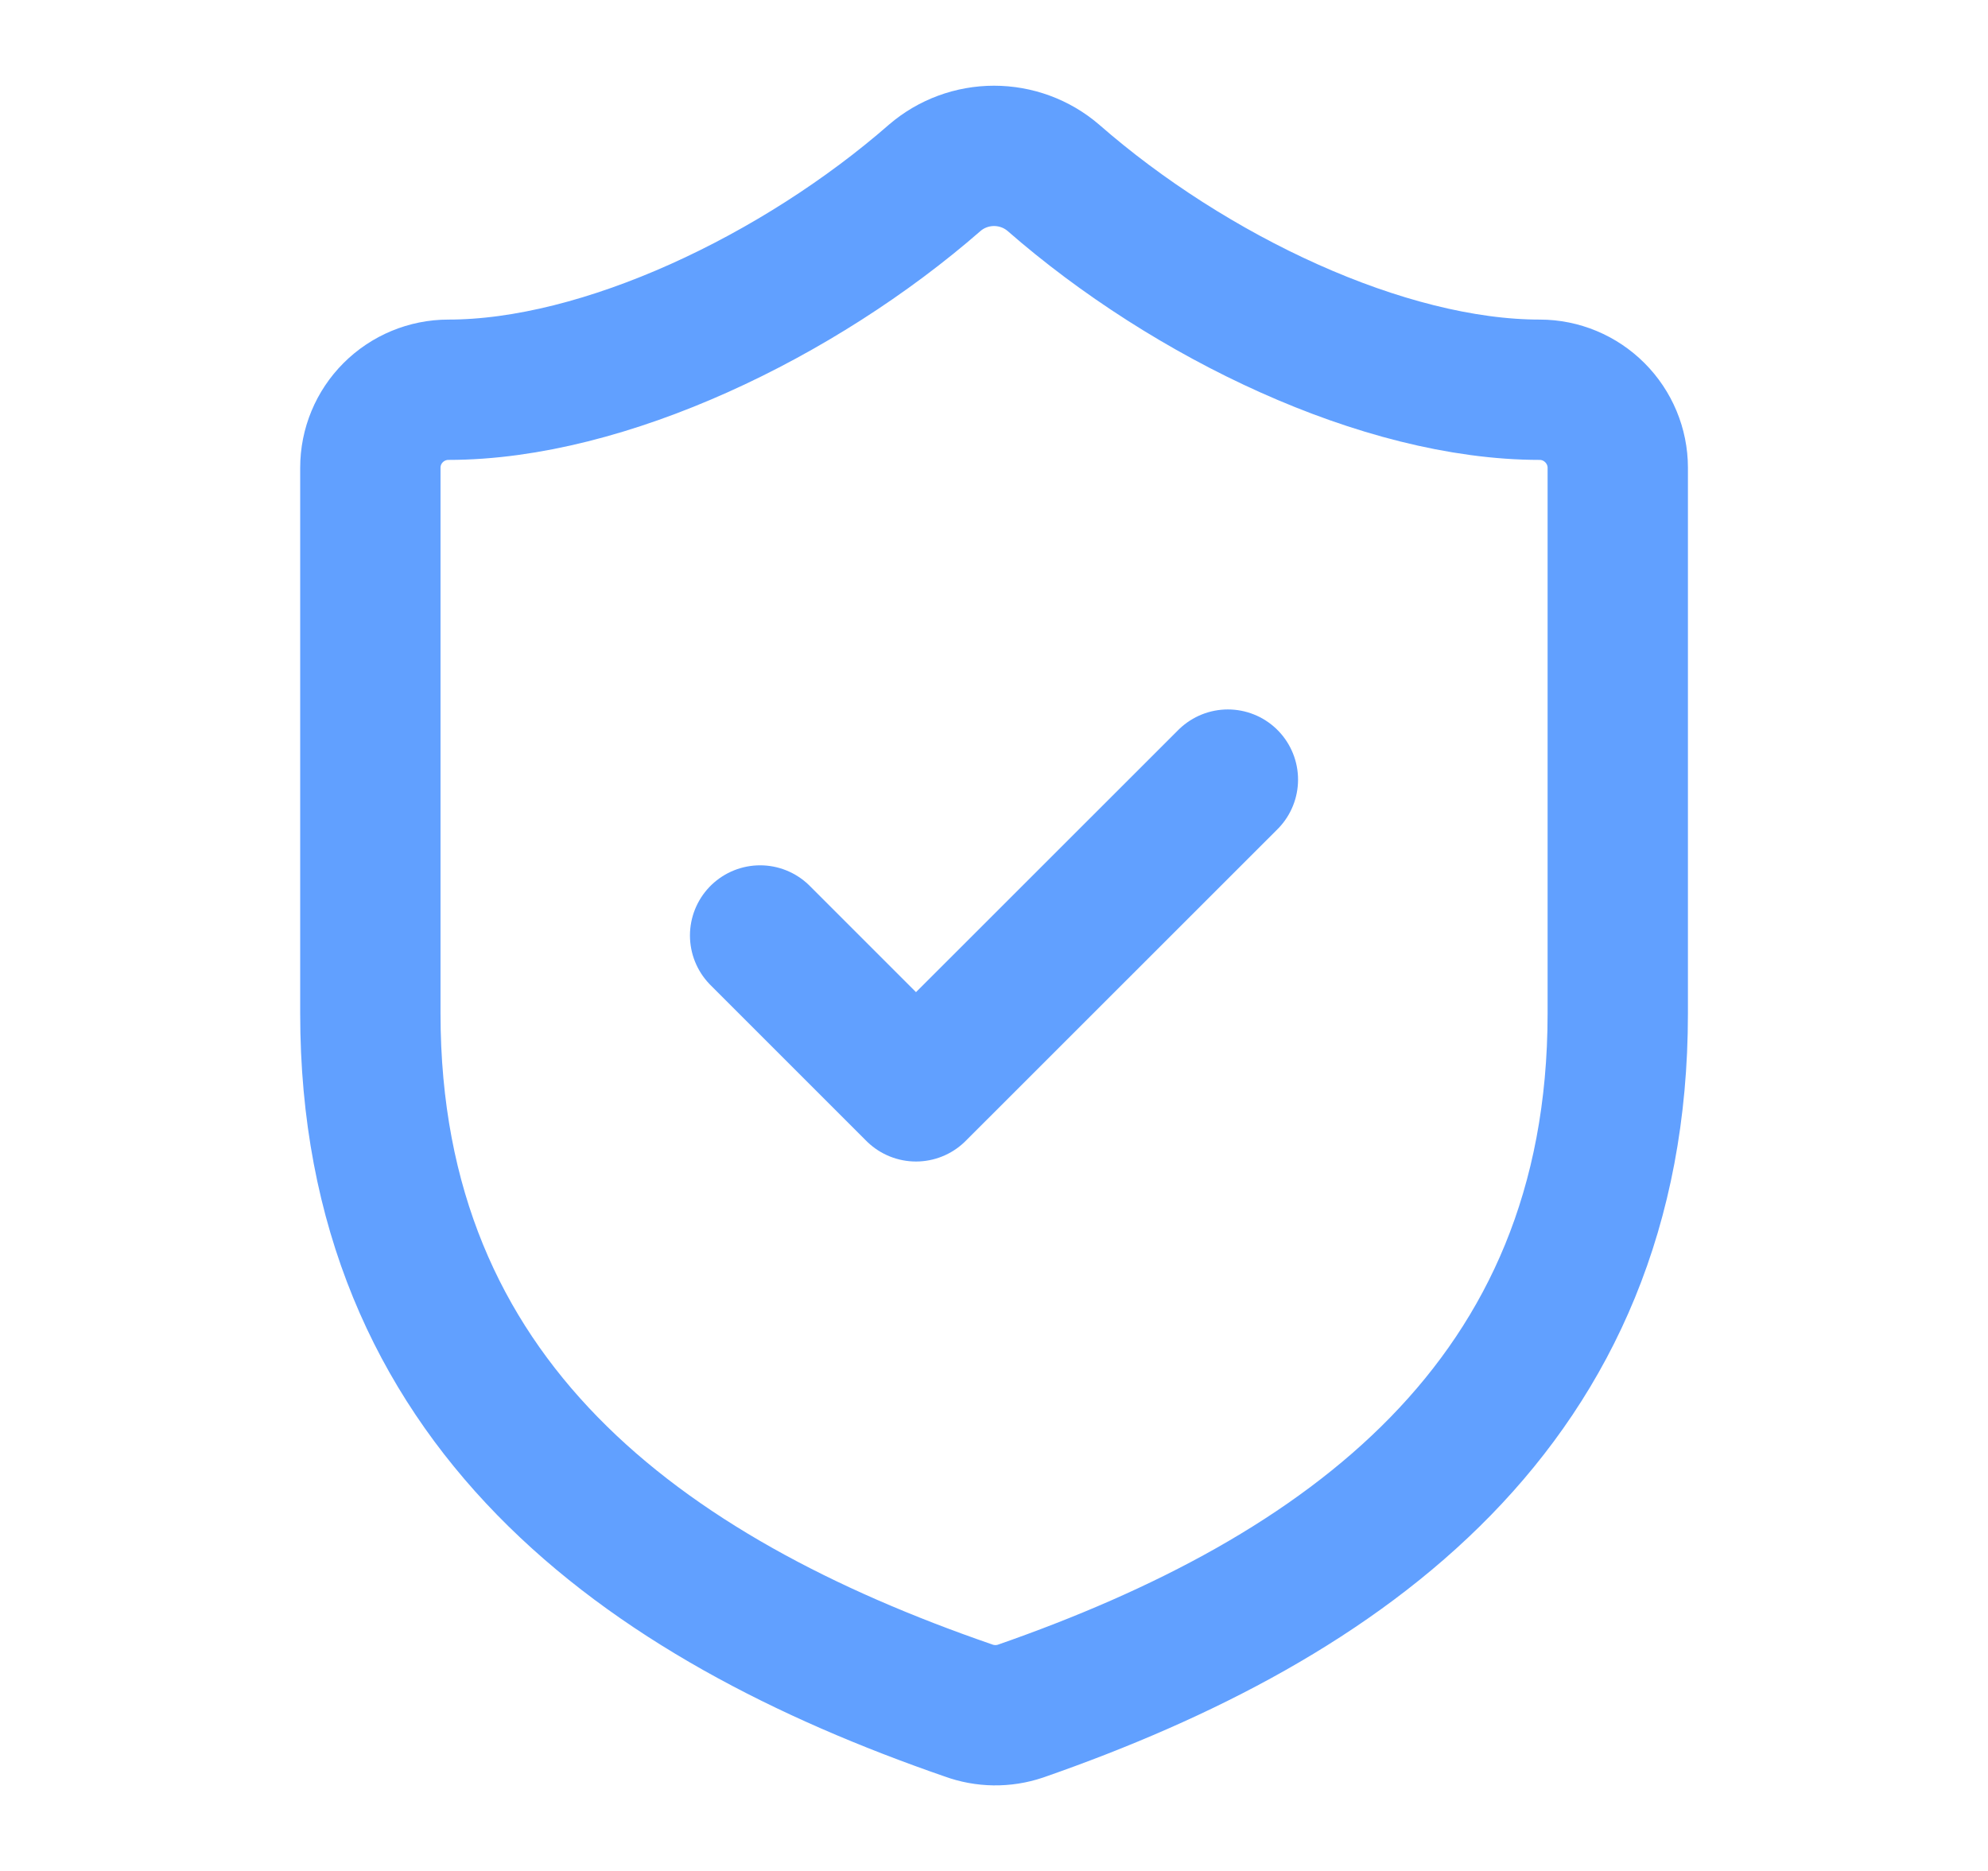 <svg width="17" height="16" viewBox="0 0 17 16" fill="none" xmlns="http://www.w3.org/2000/svg">
<path d="M13.834 8.667C13.834 12 11.5 13.667 8.727 14.633C8.582 14.682 8.424 14.68 8.28 14.627C5.5 13.667 3.167 12 3.167 8.667V4C3.167 3.823 3.237 3.654 3.362 3.529C3.487 3.404 3.657 3.333 3.834 3.333C5.167 3.333 6.834 2.533 7.994 1.52C8.135 1.399 8.315 1.333 8.5 1.333C8.686 1.333 8.866 1.399 9.007 1.52C10.174 2.54 11.834 3.333 13.167 3.333C13.344 3.333 13.513 3.404 13.638 3.529C13.763 3.654 13.834 3.823 13.834 4V8.667Z" stroke="#61A0FF" stroke-width="1.2" stroke-linecap="round" stroke-linejoin="round"/>
<path d="M6.5 8L7.833 9.333L10.5 6.667" stroke="#61A0FF" stroke-width="1.2" stroke-linecap="round" stroke-linejoin="round"/>
</svg>

